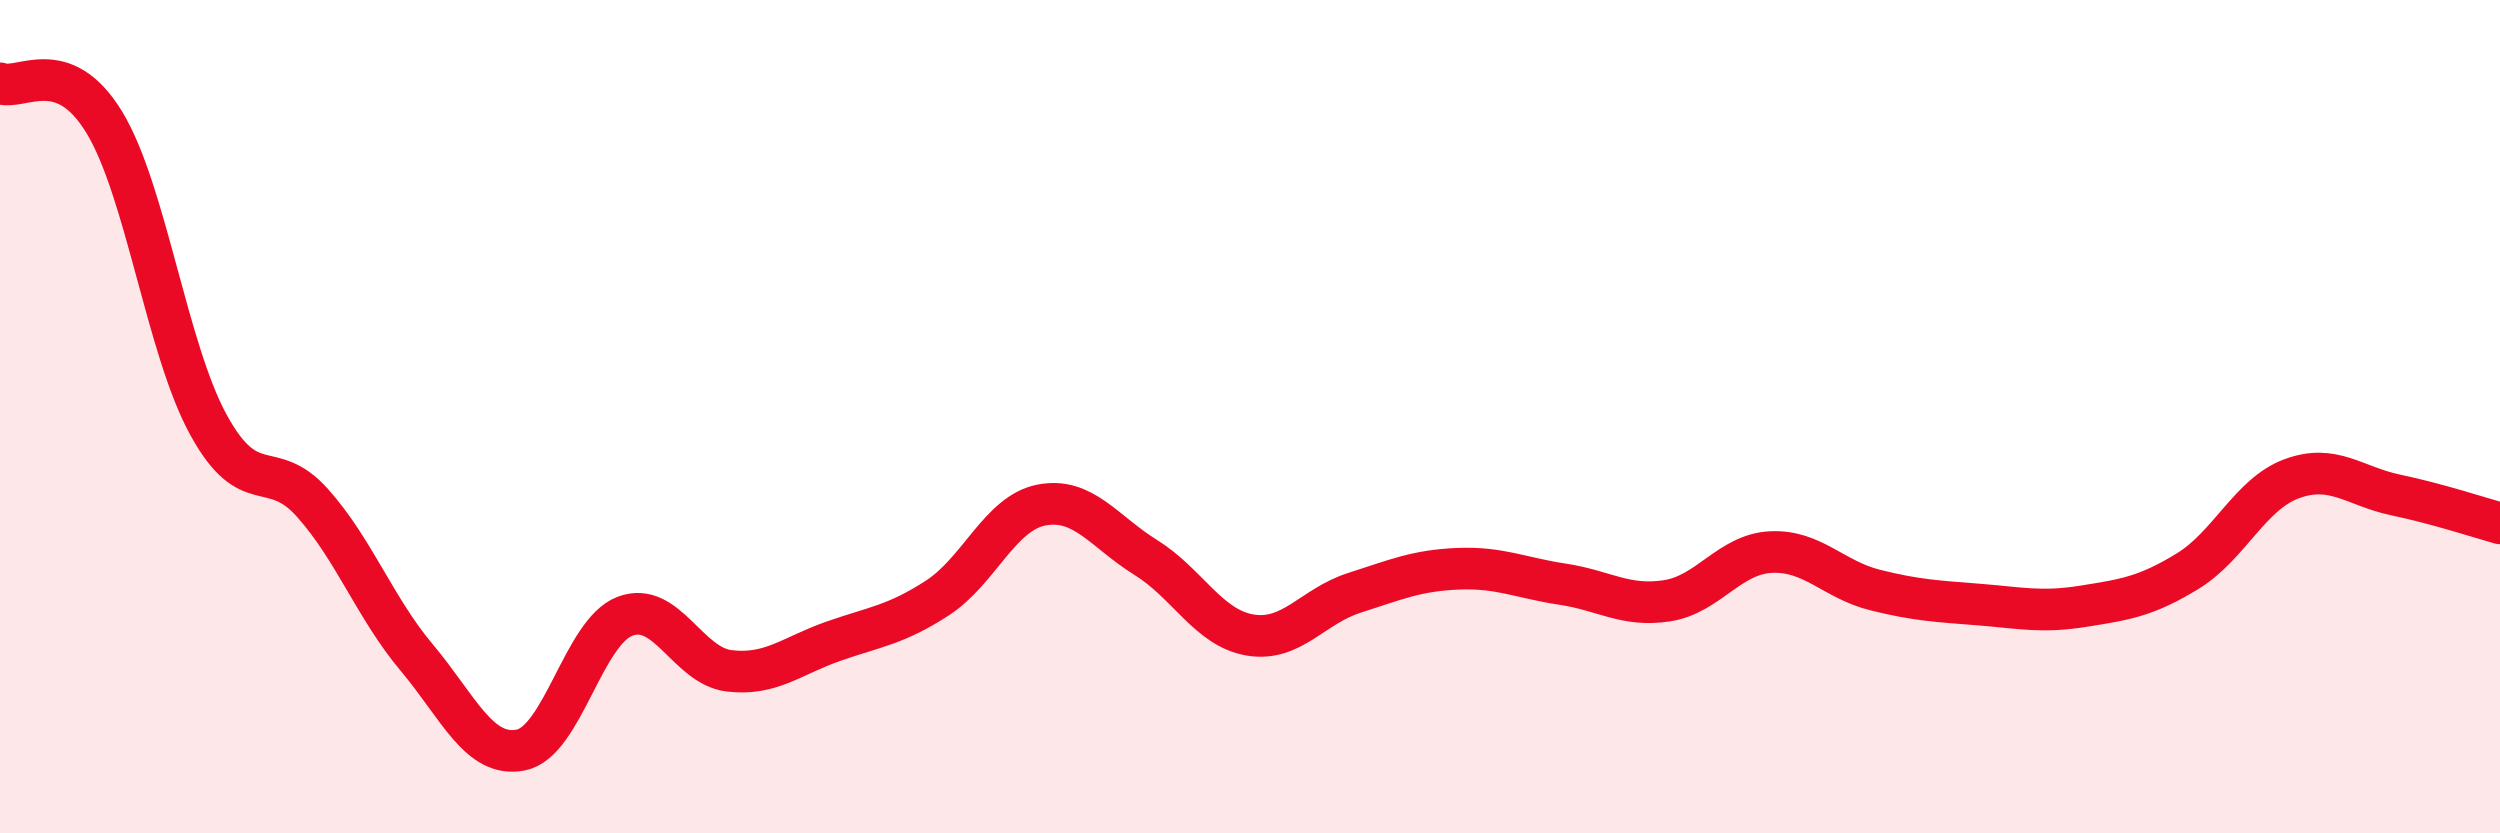 
    <svg width="60" height="20" viewBox="0 0 60 20" xmlns="http://www.w3.org/2000/svg">
      <path
        d="M 0,2 C 0.5,2.19 1.5,1.29 2.5,2.93 C 3.5,4.57 4,8.36 5,10.19 C 6,12.02 6.5,10.95 7.5,12.07 C 8.5,13.19 9,14.59 10,15.78 C 11,16.97 11.5,18.2 12.5,18 C 13.5,17.8 14,15.17 15,14.79 C 16,14.41 16.5,15.98 17.5,16.1 C 18.5,16.22 19,15.74 20,15.39 C 21,15.04 21.5,15 22.5,14.35 C 23.5,13.7 24,12.31 25,12.12 C 26,11.93 26.5,12.76 27.5,13.38 C 28.5,14 29,15.07 30,15.24 C 31,15.41 31.5,14.55 32.5,14.23 C 33.5,13.91 34,13.69 35,13.65 C 36,13.61 36.5,13.87 37.5,14.02 C 38.5,14.17 39,14.57 40,14.42 C 41,14.27 41.5,13.3 42.5,13.25 C 43.5,13.2 44,13.91 45,14.16 C 46,14.41 46.5,14.43 47.5,14.51 C 48.5,14.59 49,14.71 50,14.55 C 51,14.39 51.5,14.32 52.5,13.71 C 53.5,13.1 54,11.86 55,11.49 C 56,11.12 56.5,11.67 57.5,11.88 C 58.5,12.09 59.5,12.42 60,12.56L60 20L0 20Z"
        fill="#EB0A25"
        opacity="0.1"
        stroke-linecap="round"
        stroke-linejoin="round"
      />
      <path
        d="M 0,2 C 0.5,2.19 1.5,1.29 2.5,2.93 C 3.5,4.57 4,8.36 5,10.19 C 6,12.02 6.5,10.95 7.5,12.07 C 8.5,13.19 9,14.59 10,15.78 C 11,16.97 11.5,18.2 12.5,18 C 13.5,17.8 14,15.17 15,14.79 C 16,14.41 16.5,15.98 17.5,16.1 C 18.5,16.22 19,15.74 20,15.39 C 21,15.04 21.5,15 22.5,14.35 C 23.5,13.7 24,12.31 25,12.12 C 26,11.93 26.5,12.76 27.5,13.38 C 28.5,14 29,15.07 30,15.24 C 31,15.41 31.5,14.55 32.5,14.23 C 33.5,13.91 34,13.69 35,13.65 C 36,13.61 36.5,13.87 37.5,14.02 C 38.5,14.17 39,14.57 40,14.42 C 41,14.27 41.5,13.3 42.5,13.25 C 43.5,13.2 44,13.91 45,14.16 C 46,14.41 46.5,14.43 47.5,14.51 C 48.5,14.59 49,14.71 50,14.55 C 51,14.39 51.5,14.32 52.5,13.71 C 53.5,13.1 54,11.86 55,11.49 C 56,11.12 56.5,11.67 57.5,11.88 C 58.5,12.09 59.5,12.42 60,12.56"
        stroke="#EB0A25"
        stroke-width="1"
        fill="none"
        stroke-linecap="round"
        stroke-linejoin="round"
      />
    </svg>
  